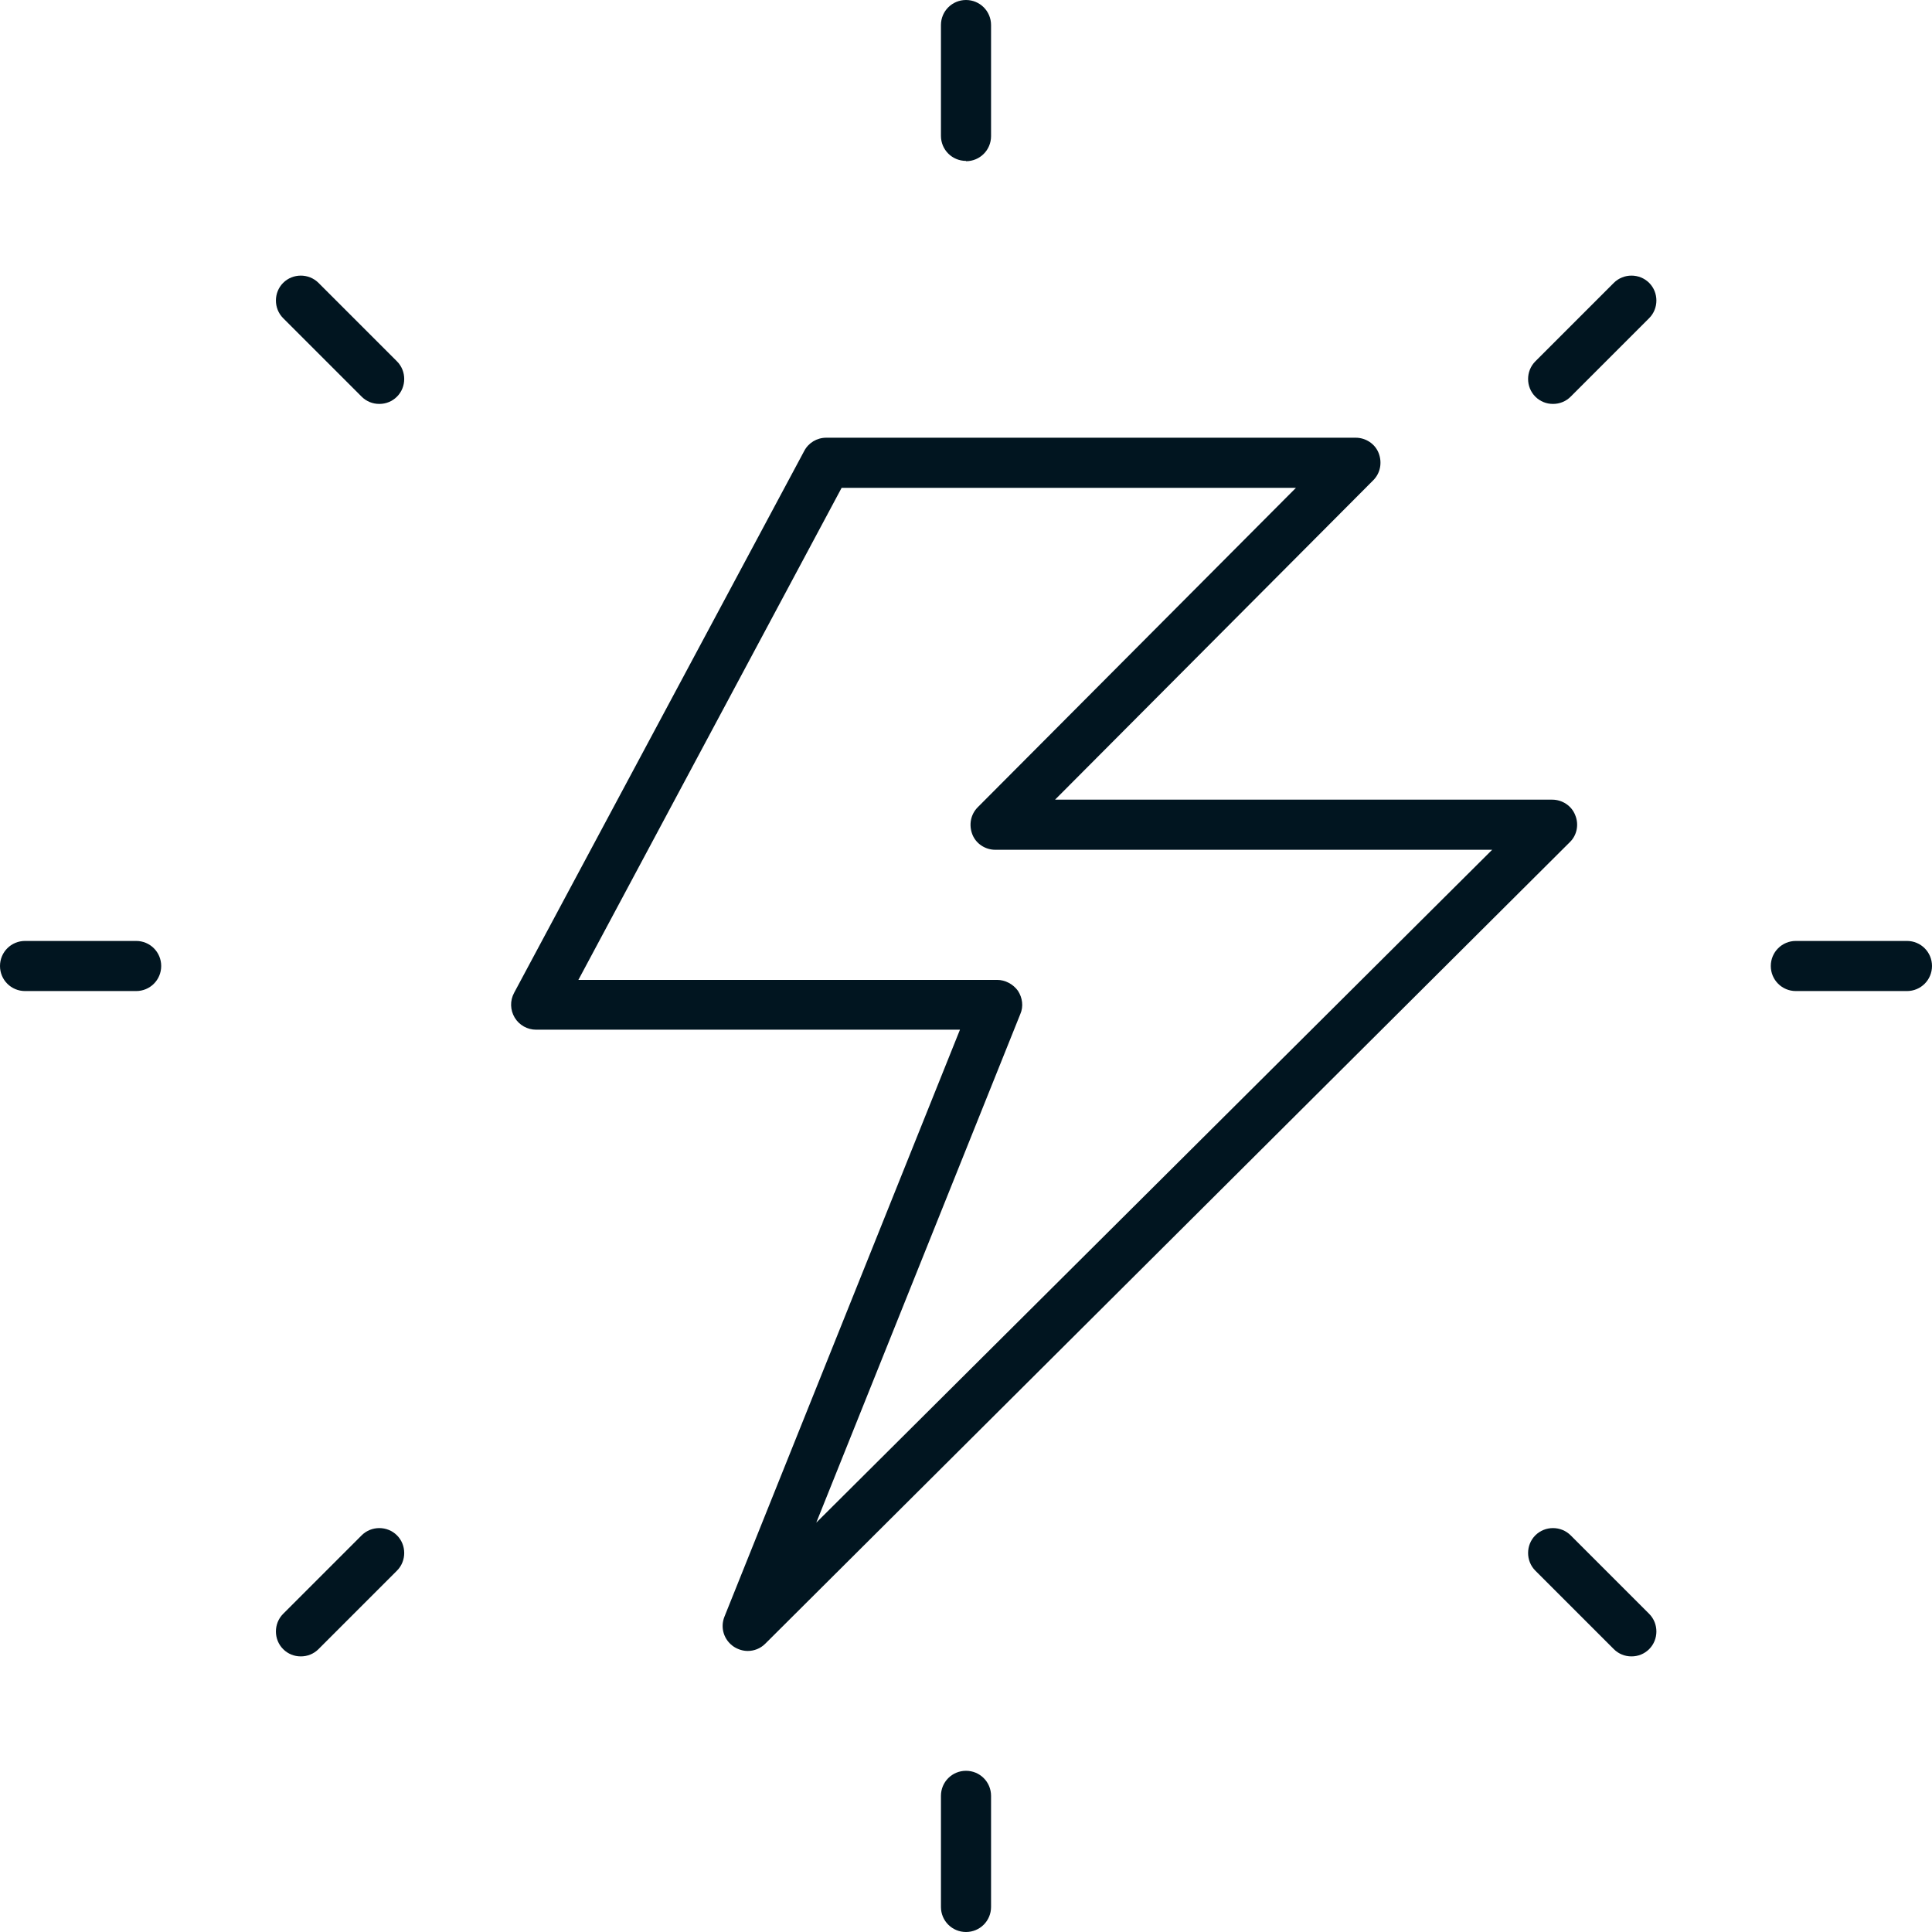 <?xml version="1.0" encoding="UTF-8"?>
<svg id="Livello_1" xmlns="http://www.w3.org/2000/svg" version="1.1" viewBox="0 0 64 64">
  <!-- Generator: Adobe Illustrator 29.1.0, SVG Export Plug-In . SVG Version: 2.1.0 Build 142)  -->
  <defs>
    <style>
      .st0 {
        fill: #011520;
      }
    </style>
  </defs>
  <g>
    <path class="st0" d="M32,5.33c-.46,0-.83-.37-.83-.83V.83c0-.46.37-.83.83-.83s.83.37.83.83v3.68c0,.46-.37.83-.83.83Z"/>
    <path class="st0" d="M12.56,13.38c-.21,0-.42-.08-.58-.24l-2.6-2.6c-.32-.32-.32-.85,0-1.17s.85-.32,1.17,0l2.6,2.6c.32.32.32.85,0,1.17-.16.16-.37.24-.58.24Z"/>
    <path class="st0" d="M4.5,32.83H.83c-.46,0-.83-.37-.83-.83s.37-.83.83-.83h3.68c.46,0,.83.37.83.83s-.37.83-.83.83Z"/>
    <path class="st0" d="M9.96,54.87c-.21,0-.42-.08-.58-.24-.32-.32-.32-.85,0-1.17l2.6-2.6c.32-.32.85-.32,1.17,0s.32.85,0,1.17l-2.6,2.6c-.16.16-.37.24-.58.24Z"/>
    <path class="st0" d="M32,64c-.46,0-.83-.37-.83-.83v-3.68c0-.46.37-.83.83-.83s.83.37.83.83v3.68c0,.46-.37.83-.83.83Z"/>
    <path class="st0" d="M54.04,54.87c-.21,0-.42-.08-.58-.24l-2.6-2.6c-.32-.32-.32-.85,0-1.17s.85-.32,1.17,0l2.6,2.6c.32.32.32.85,0,1.17-.16.16-.37.24-.58.24Z"/>
    <path class="st0" d="M63.17,32.83h-3.68c-.46,0-.83-.37-.83-.83s.37-.83.83-.83h3.68c.46,0,.83.37.83.83s-.37.83-.83.83Z"/>
    <path class="st0" d="M51.44,13.38c-.21,0-.42-.08-.58-.24-.32-.32-.32-.85,0-1.17l2.6-2.6c.32-.32.85-.32,1.17,0s.32.85,0,1.17l-2.6,2.6c-.16.16-.37.24-.58.24Z"/>
  </g>
  <path class="st0" d="M24.77,54.69c-.16,0-.32-.05-.46-.14-.33-.22-.46-.63-.31-1l7.8-19.44h-14.04c-.29,0-.56-.15-.71-.4-.15-.25-.16-.56-.02-.82l9.61-17.95c.14-.27.42-.44.73-.44h17.54c.33,0,.64.2.76.51s.06.66-.18.9l-10.54,10.58h16.47c.33,0,.64.2.76.51.13.31.06.67-.18.9l-26.65,26.55c-.16.16-.37.24-.58.24ZM19.15,32.46h13.88c.27,0,.53.14.69.36.15.23.19.52.08.77l-6.76,16.85,22.39-22.29h-16.46c-.33,0-.64-.2-.76-.51s-.06-.66.18-.9l10.54-10.58h-15.05l-8.72,16.3Z"/>
</svg>